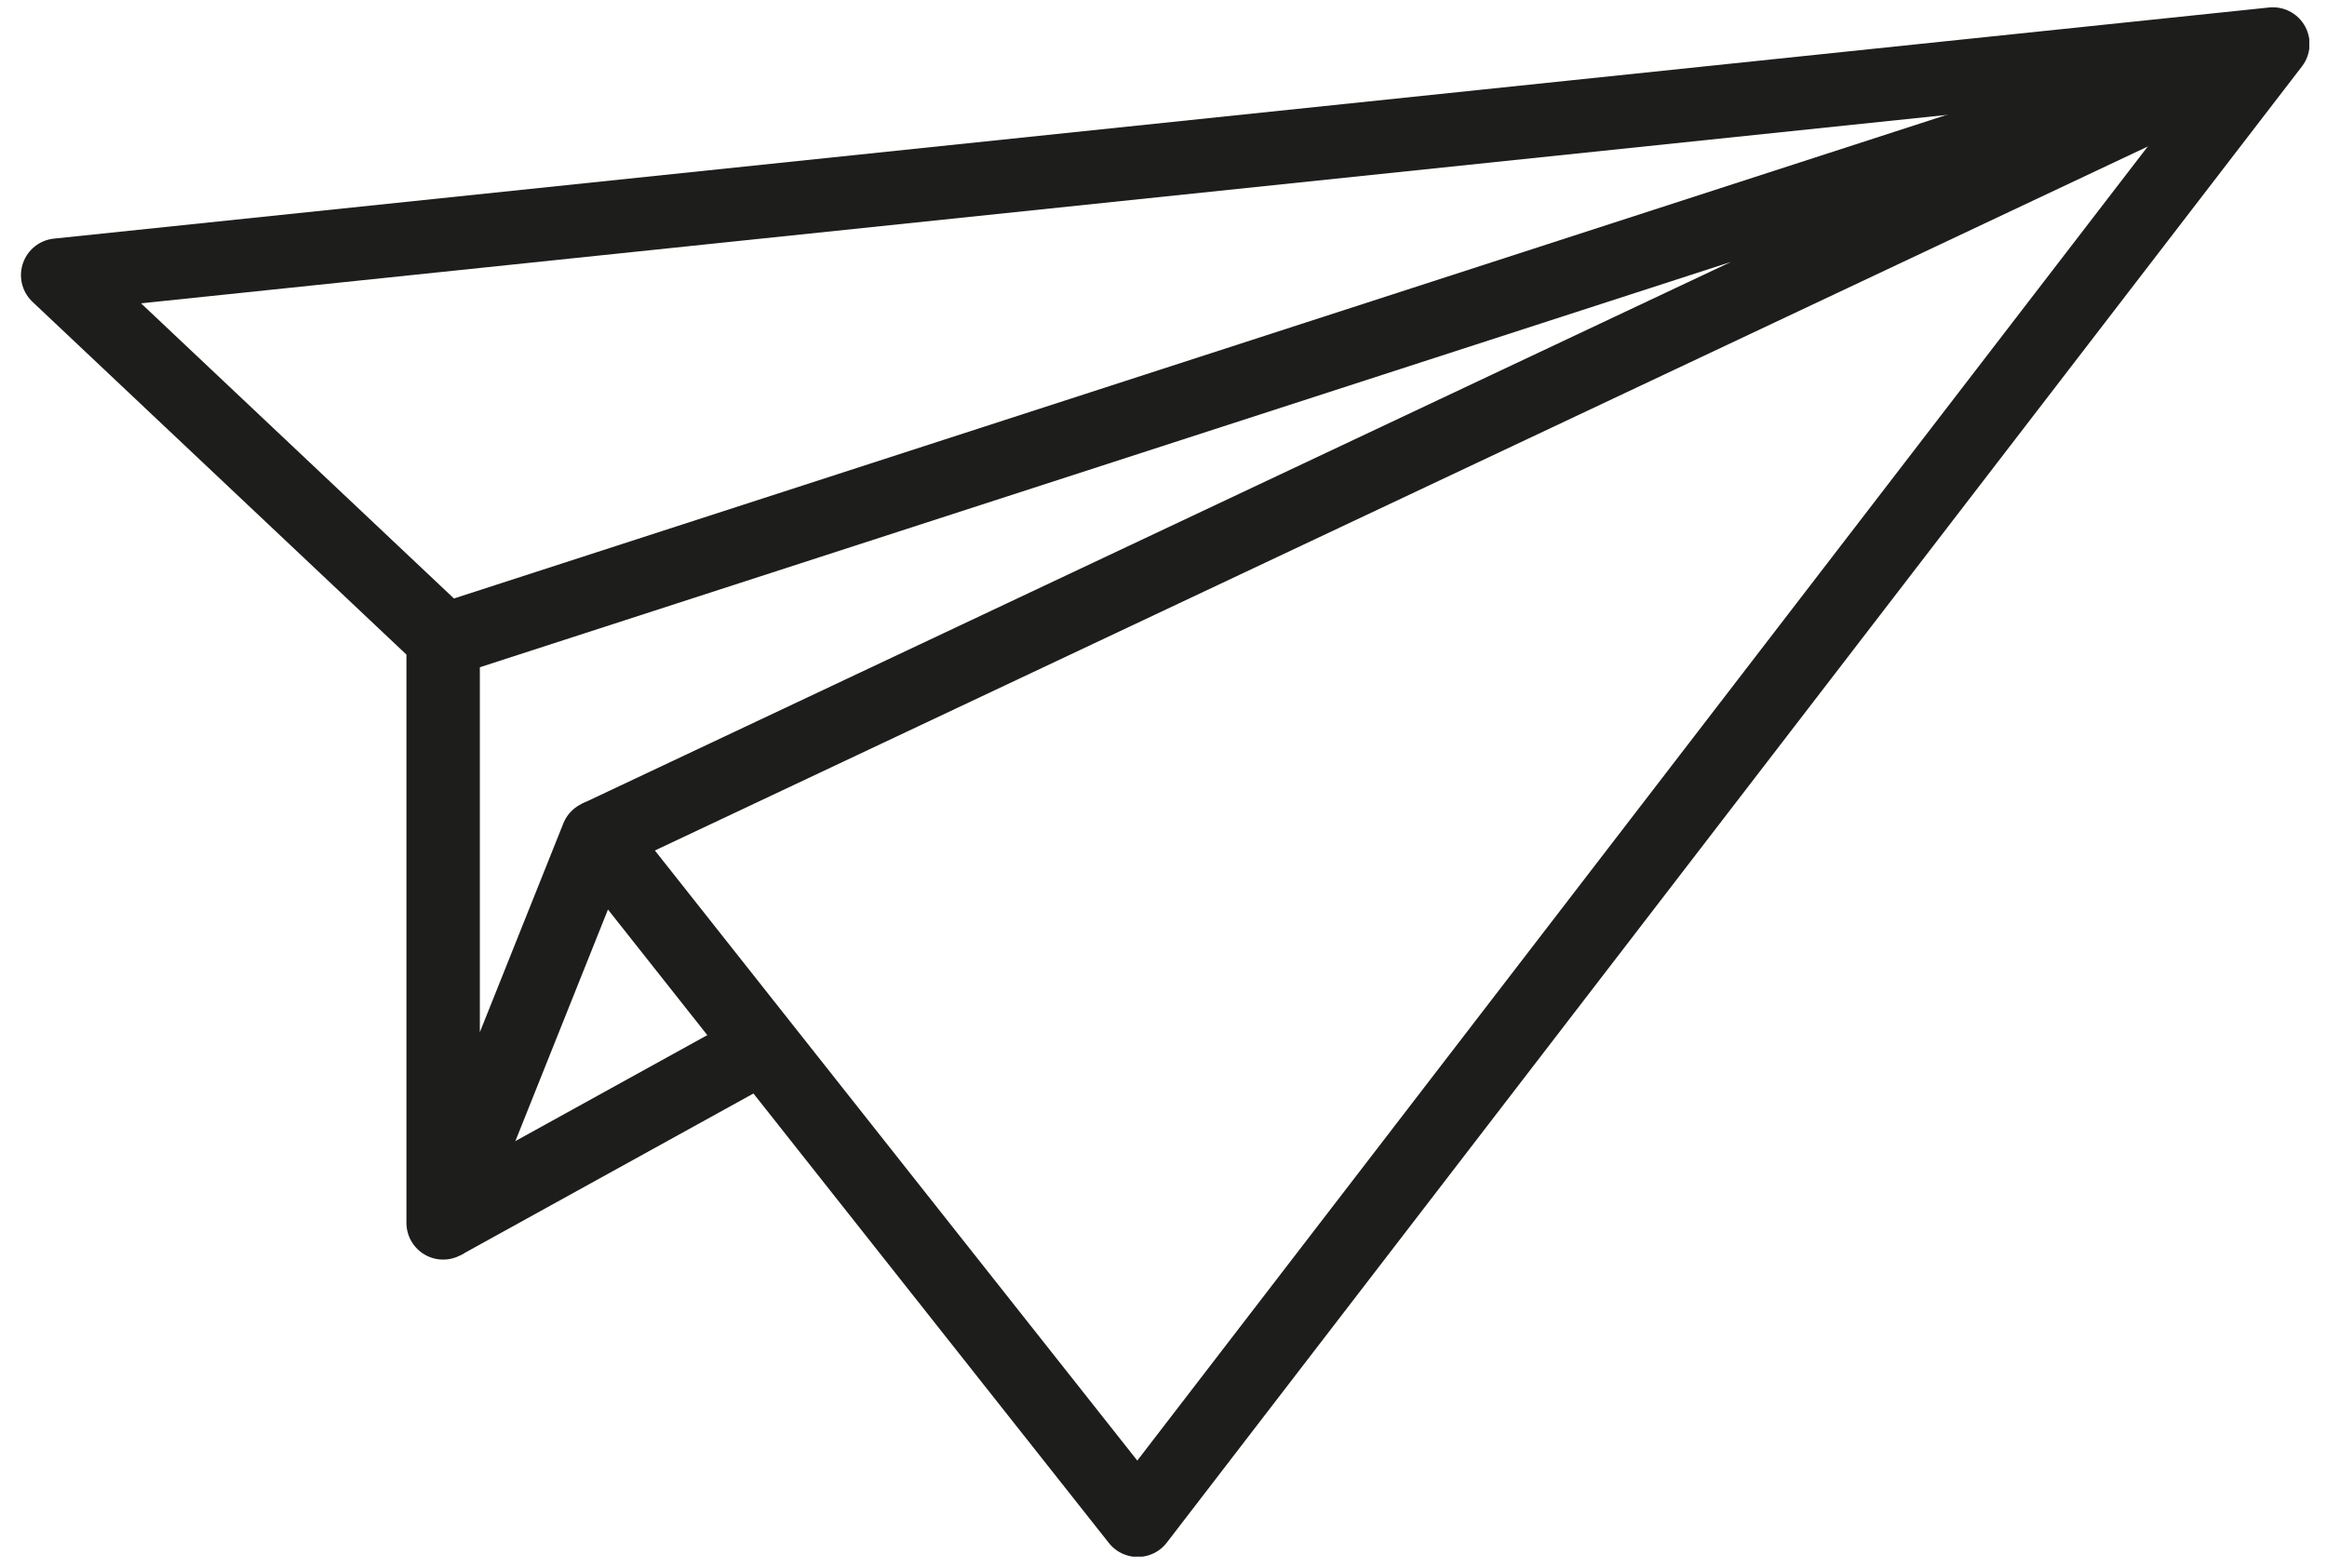 <?xml version="1.0" encoding="utf-8"?>
<!-- Generator: Adobe Illustrator 24.3.0, SVG Export Plug-In . SVG Version: 6.00 Build 0)  -->
<svg version="1.1" id="Ebene_1" xmlns="http://www.w3.org/2000/svg" xmlns:xlink="http://www.w3.org/1999/xlink" x="0px" y="0px"
	 viewBox="0 0 460 310" style="enable-background:new 0 0 460 310;" xml:space="preserve">
<style type="text/css">
	.st0{clip-path:url(#SVGID_2_);fill:none;stroke:#1D1D1B;stroke-width:14.513;stroke-linecap:round;stroke-linejoin:round;}
	.st1{fill:none;stroke:#1D1D1B;stroke-width:14.513;}
	.st2{clip-path:url(#SVGID_4_);fill:none;stroke:#1D1D1B;stroke-width:14.513;}
</style>
<g>
	<defs>
		<rect id="SVGID_1_" x="4.1" y="1.4" width="452.4" height="306.4"/>
	</defs>
	<clipPath id="SVGID_2_">
		<use xlink:href="#SVGID_1_"  style="overflow:visible;"/>
	</clipPath>
	<polygon class="st0" points="449.3,8.7 11.4,54.4 87.6,126.3 87.6,241.8 118.1,165.5 224.9,300.6 	"/>
</g>
<line class="st1" x1="87.6" y1="241.8" x2="150.8" y2="206.9"/>
<g>
	<defs>
		<rect id="SVGID_3_" x="4.1" y="1.4" width="452.4" height="306.4"/>
	</defs>
	<clipPath id="SVGID_4_">
		<use xlink:href="#SVGID_3_"  style="overflow:visible;"/>
	</clipPath>
	<polyline class="st2" points="88.7,126.3 448.2,9.8 118.1,165.5 	"/>
</g>
</svg>
